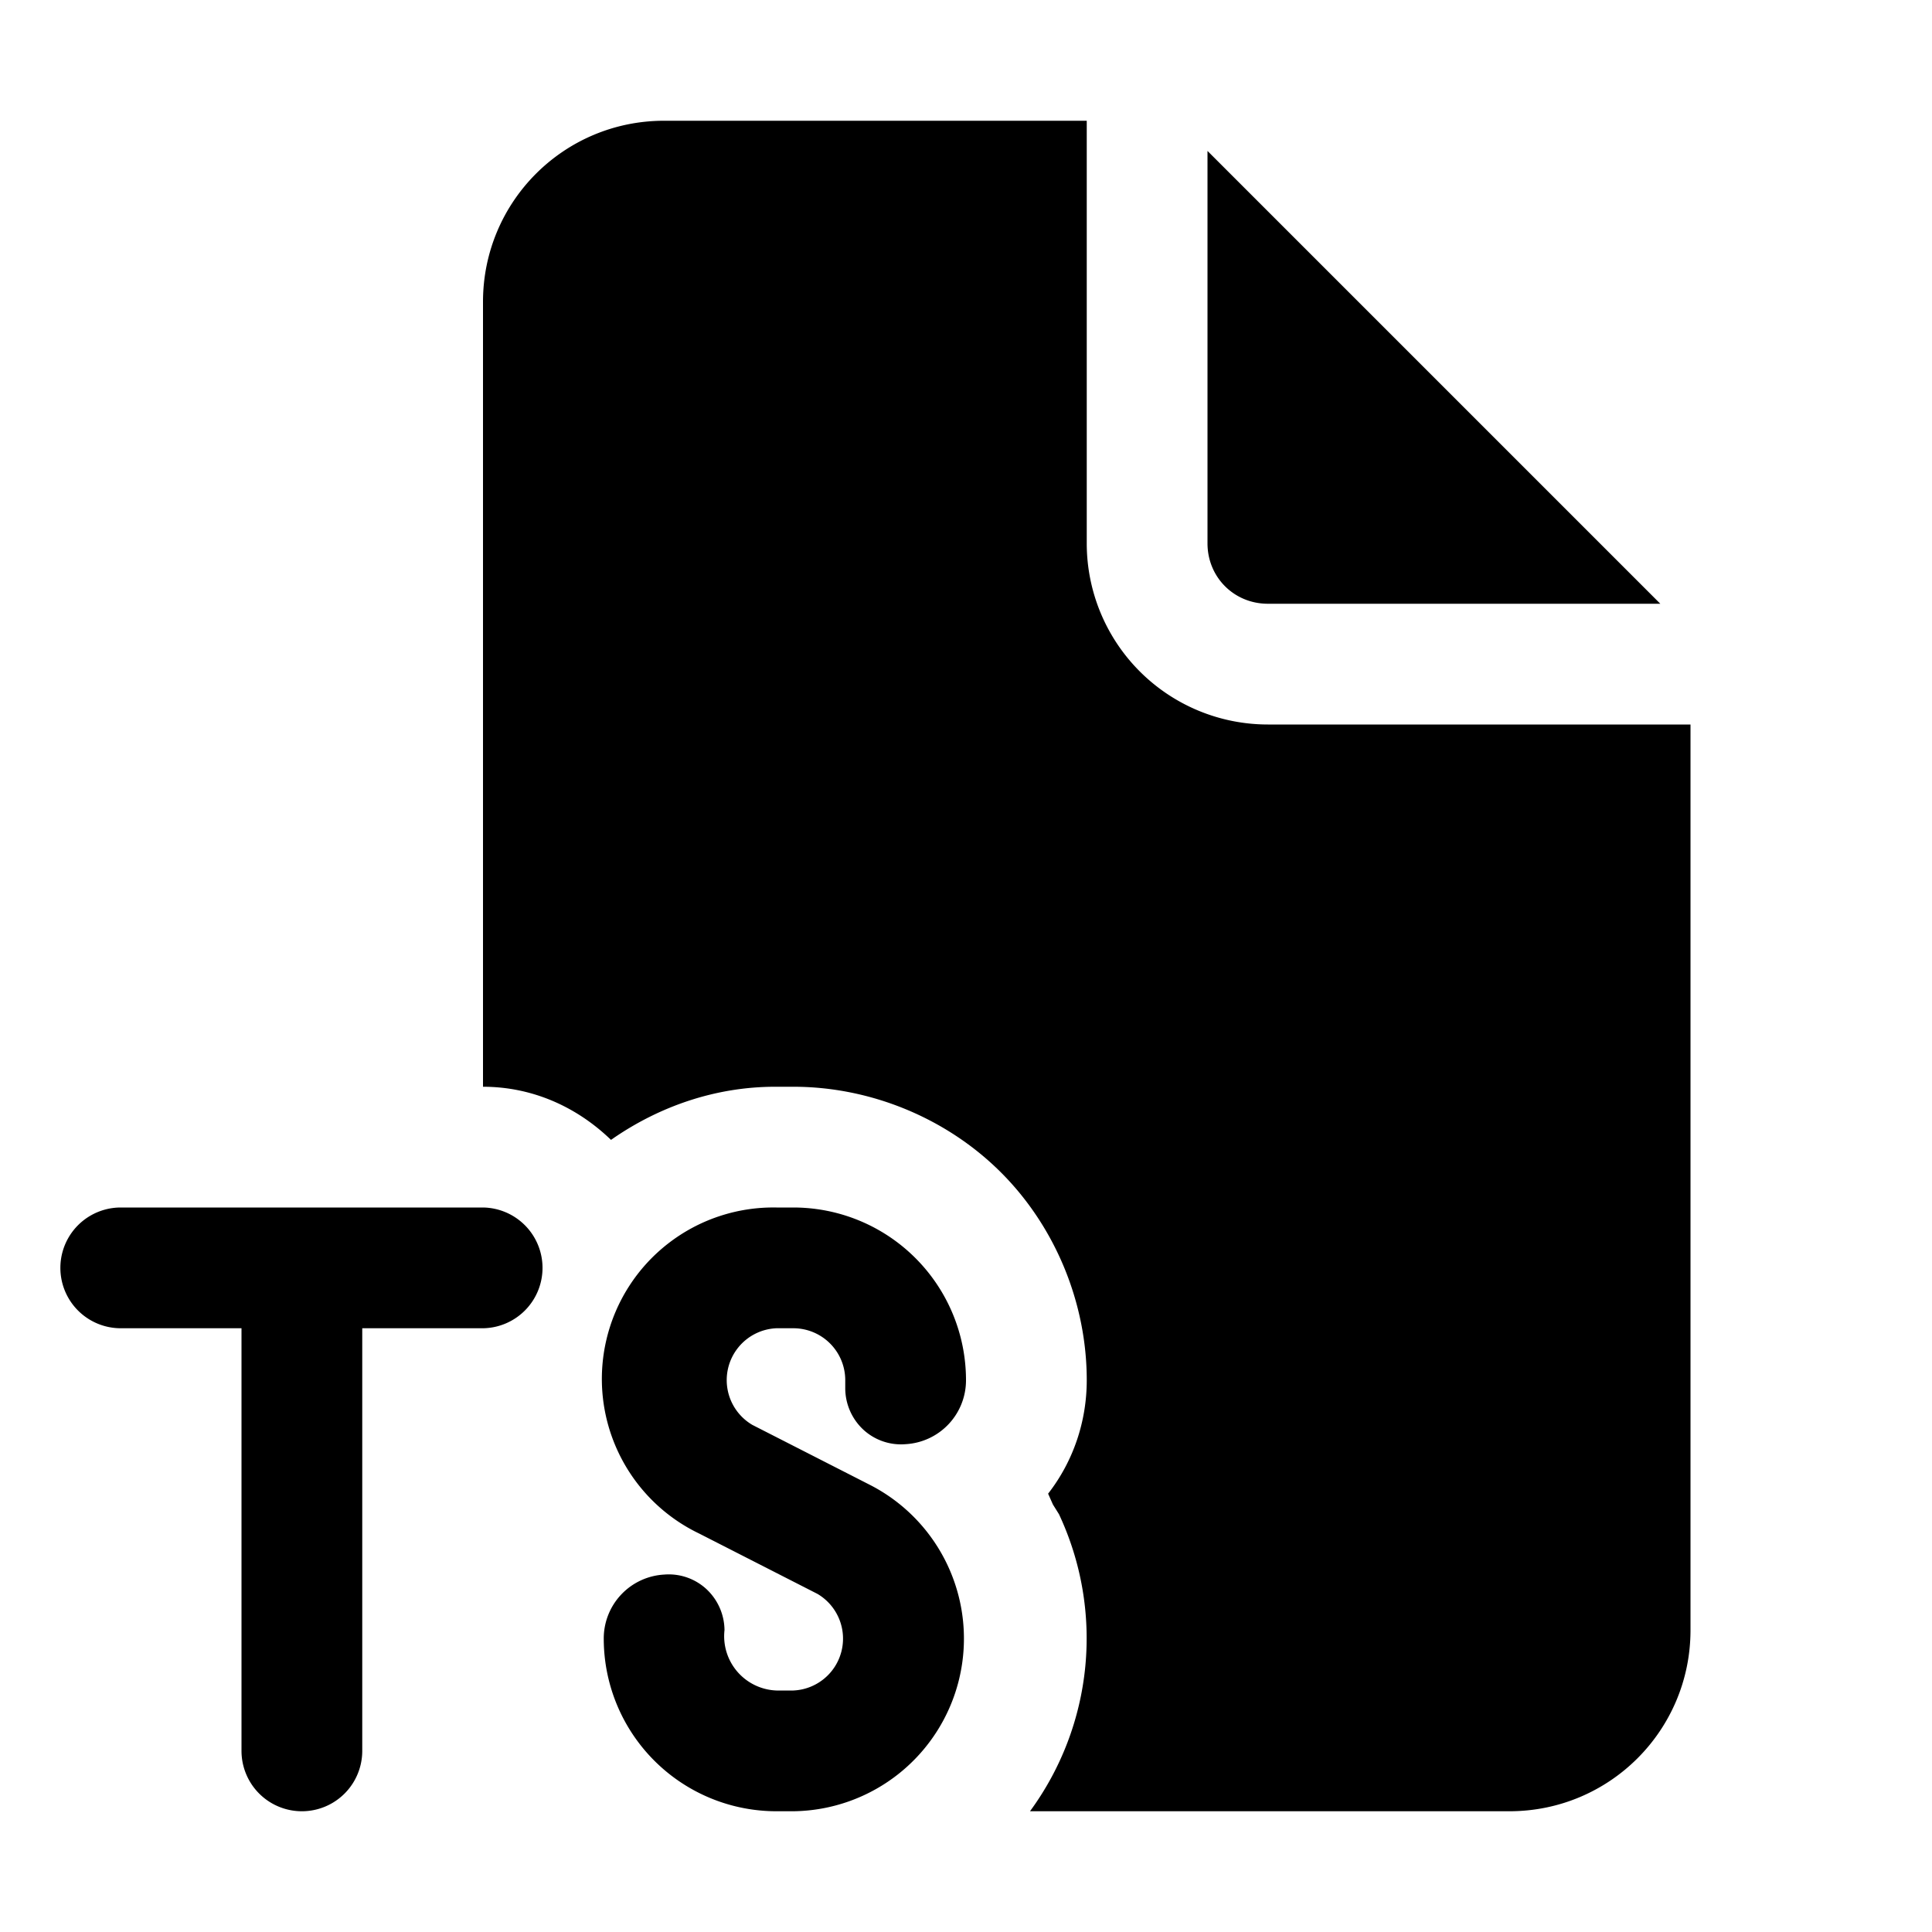 <svg fill="currentColor" viewBox="0 0 16 16"><path d="M10 1.25V4.5c0 .28.22.5.5.5h3.25L10 1.25ZM10.5 6A1.5 1.5 0 0 1 9 4.5V1H5.5C4.67 1 4 1.67 4 2.5V9c.4 0 .77.16 1.06.44.4-.28.87-.44 1.36-.44h.15c.64 0 1.27.26 1.72.71.45.45.71 1.08.71 1.72 0 .34-.11.67-.32.94l.04.09.05.08A2.42 2.42 0 0 1 8.53 15h3.97c.83 0 1.5-.67 1.5-1.5V6h-3.5Zm-3.93 9h-.14A1.43 1.43 0 0 1 5 13.57a.53.53 0 0 1 .5-.53.46.46 0 0 1 .35.12.47.47 0 0 1 .15.34.45.45 0 0 0 .43.5h.14a.43.43 0 0 0 .2-.8l-.98-.5a1.42 1.42 0 0 1 .64-2.7h.14A1.43 1.43 0 0 1 8 11.43a.53.53 0 0 1-.5.53.46.46 0 0 1-.35-.12.47.47 0 0 1-.15-.34v-.07a.43.43 0 0 0-.43-.43h-.14a.43.43 0 0 0-.2.8l.98.5a1.43 1.43 0 0 1-.64 2.7Zm-2.22-4.15a.5.5 0 0 0 0-.7A.5.5 0 0 0 4 10H1a.5.5 0 1 0 0 1h1v3.5a.5.5 0 1 0 1 0V11h1a.5.5 0 0 0 .35-.15Z"/></svg>